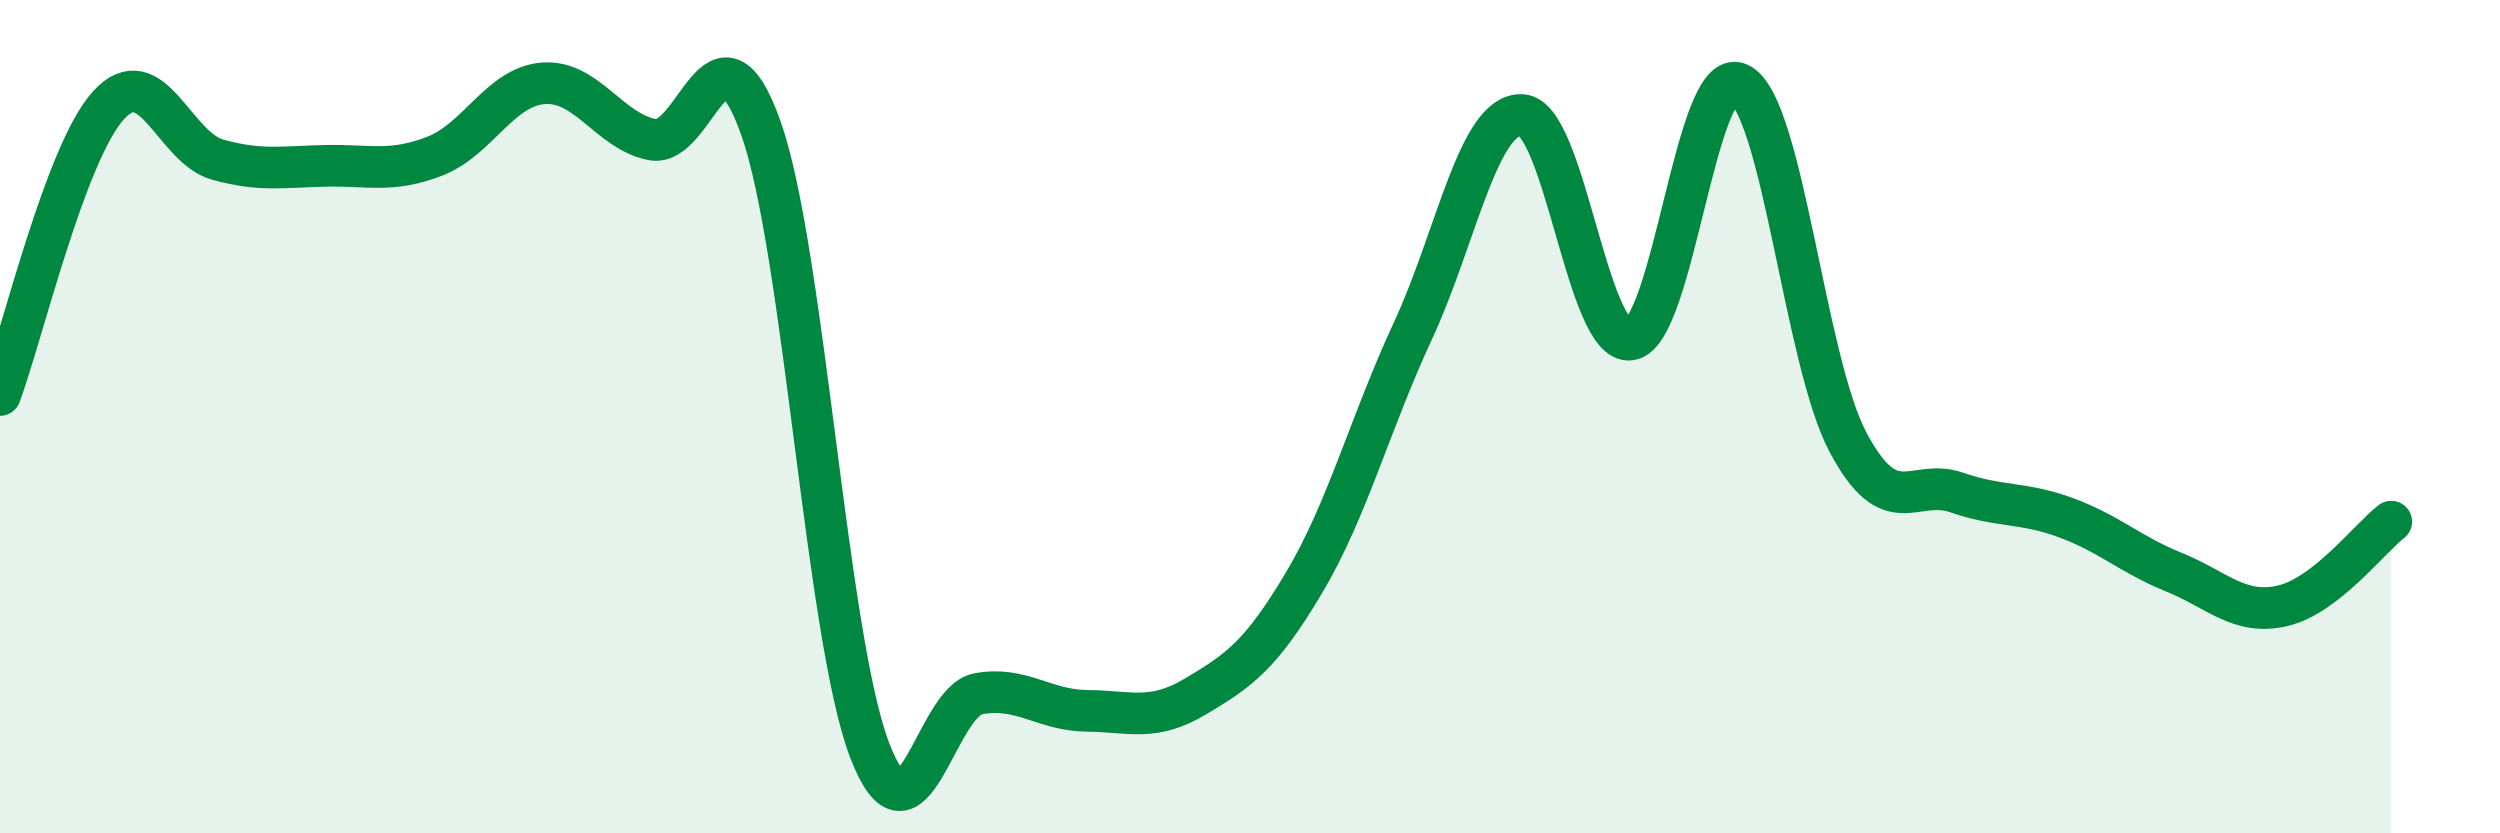 
    <svg width="60" height="20" viewBox="0 0 60 20" xmlns="http://www.w3.org/2000/svg">
      <path
        d="M 0,9.48 C 0.52,8.09 1.57,3.65 2.61,2.52 C 3.65,1.39 4.18,3.54 5.22,3.83 C 6.26,4.12 6.79,4 7.83,3.98 C 8.87,3.96 9.39,4.15 10.43,3.75 C 11.47,3.35 12,2.08 13.04,2 C 14.08,1.92 14.61,3.14 15.65,3.35 C 16.69,3.56 17.22,0.14 18.26,3.07 C 19.3,6 19.83,15.28 20.87,18 C 21.91,20.72 22.44,16.84 23.48,16.65 C 24.52,16.46 25.05,17.05 26.09,17.06 C 27.13,17.07 27.66,17.33 28.7,16.71 C 29.74,16.09 30.26,15.73 31.3,13.98 C 32.34,12.23 32.87,10.18 33.91,7.94 C 34.95,5.7 35.48,2.72 36.52,2.76 C 37.56,2.8 38.09,8.3 39.13,8.15 C 40.17,8 40.7,1.52 41.74,2.01 C 42.78,2.5 43.31,8.65 44.35,10.61 C 45.39,12.57 45.92,11.46 46.96,11.82 C 48,12.18 48.53,12.04 49.57,12.42 C 50.61,12.8 51.13,13.31 52.17,13.73 C 53.21,14.15 53.74,14.78 54.78,14.54 C 55.82,14.3 56.87,12.92 57.39,12.52L57.39 20L0 20Z"
        fill="#008740"
        opacity="0.1"
        stroke-linecap="round"
        stroke-linejoin="round"
      />
      <path
        d="M 0,9.48 C 0.52,8.09 1.57,3.65 2.61,2.52 C 3.65,1.39 4.18,3.54 5.22,3.83 C 6.26,4.12 6.79,4 7.83,3.98 C 8.87,3.96 9.39,4.15 10.43,3.75 C 11.47,3.35 12,2.08 13.04,2 C 14.08,1.92 14.61,3.14 15.65,3.35 C 16.69,3.56 17.22,0.14 18.26,3.07 C 19.3,6 19.83,15.28 20.87,18 C 21.91,20.72 22.44,16.84 23.48,16.65 C 24.52,16.46 25.05,17.05 26.09,17.06 C 27.13,17.07 27.66,17.33 28.7,16.71 C 29.74,16.09 30.26,15.73 31.3,13.98 C 32.34,12.23 32.87,10.18 33.91,7.94 C 34.95,5.7 35.48,2.72 36.52,2.76 C 37.56,2.8 38.09,8.3 39.13,8.15 C 40.17,8 40.7,1.52 41.74,2.01 C 42.78,2.5 43.31,8.65 44.35,10.61 C 45.39,12.57 45.92,11.46 46.96,11.82 C 48,12.18 48.53,12.04 49.57,12.42 C 50.61,12.8 51.13,13.31 52.17,13.73 C 53.21,14.15 53.74,14.78 54.78,14.54 C 55.82,14.3 56.87,12.92 57.39,12.52"
        stroke="#008740"
        stroke-width="1"
        fill="none"
        stroke-linecap="round"
        stroke-linejoin="round"
      />
    </svg>
  